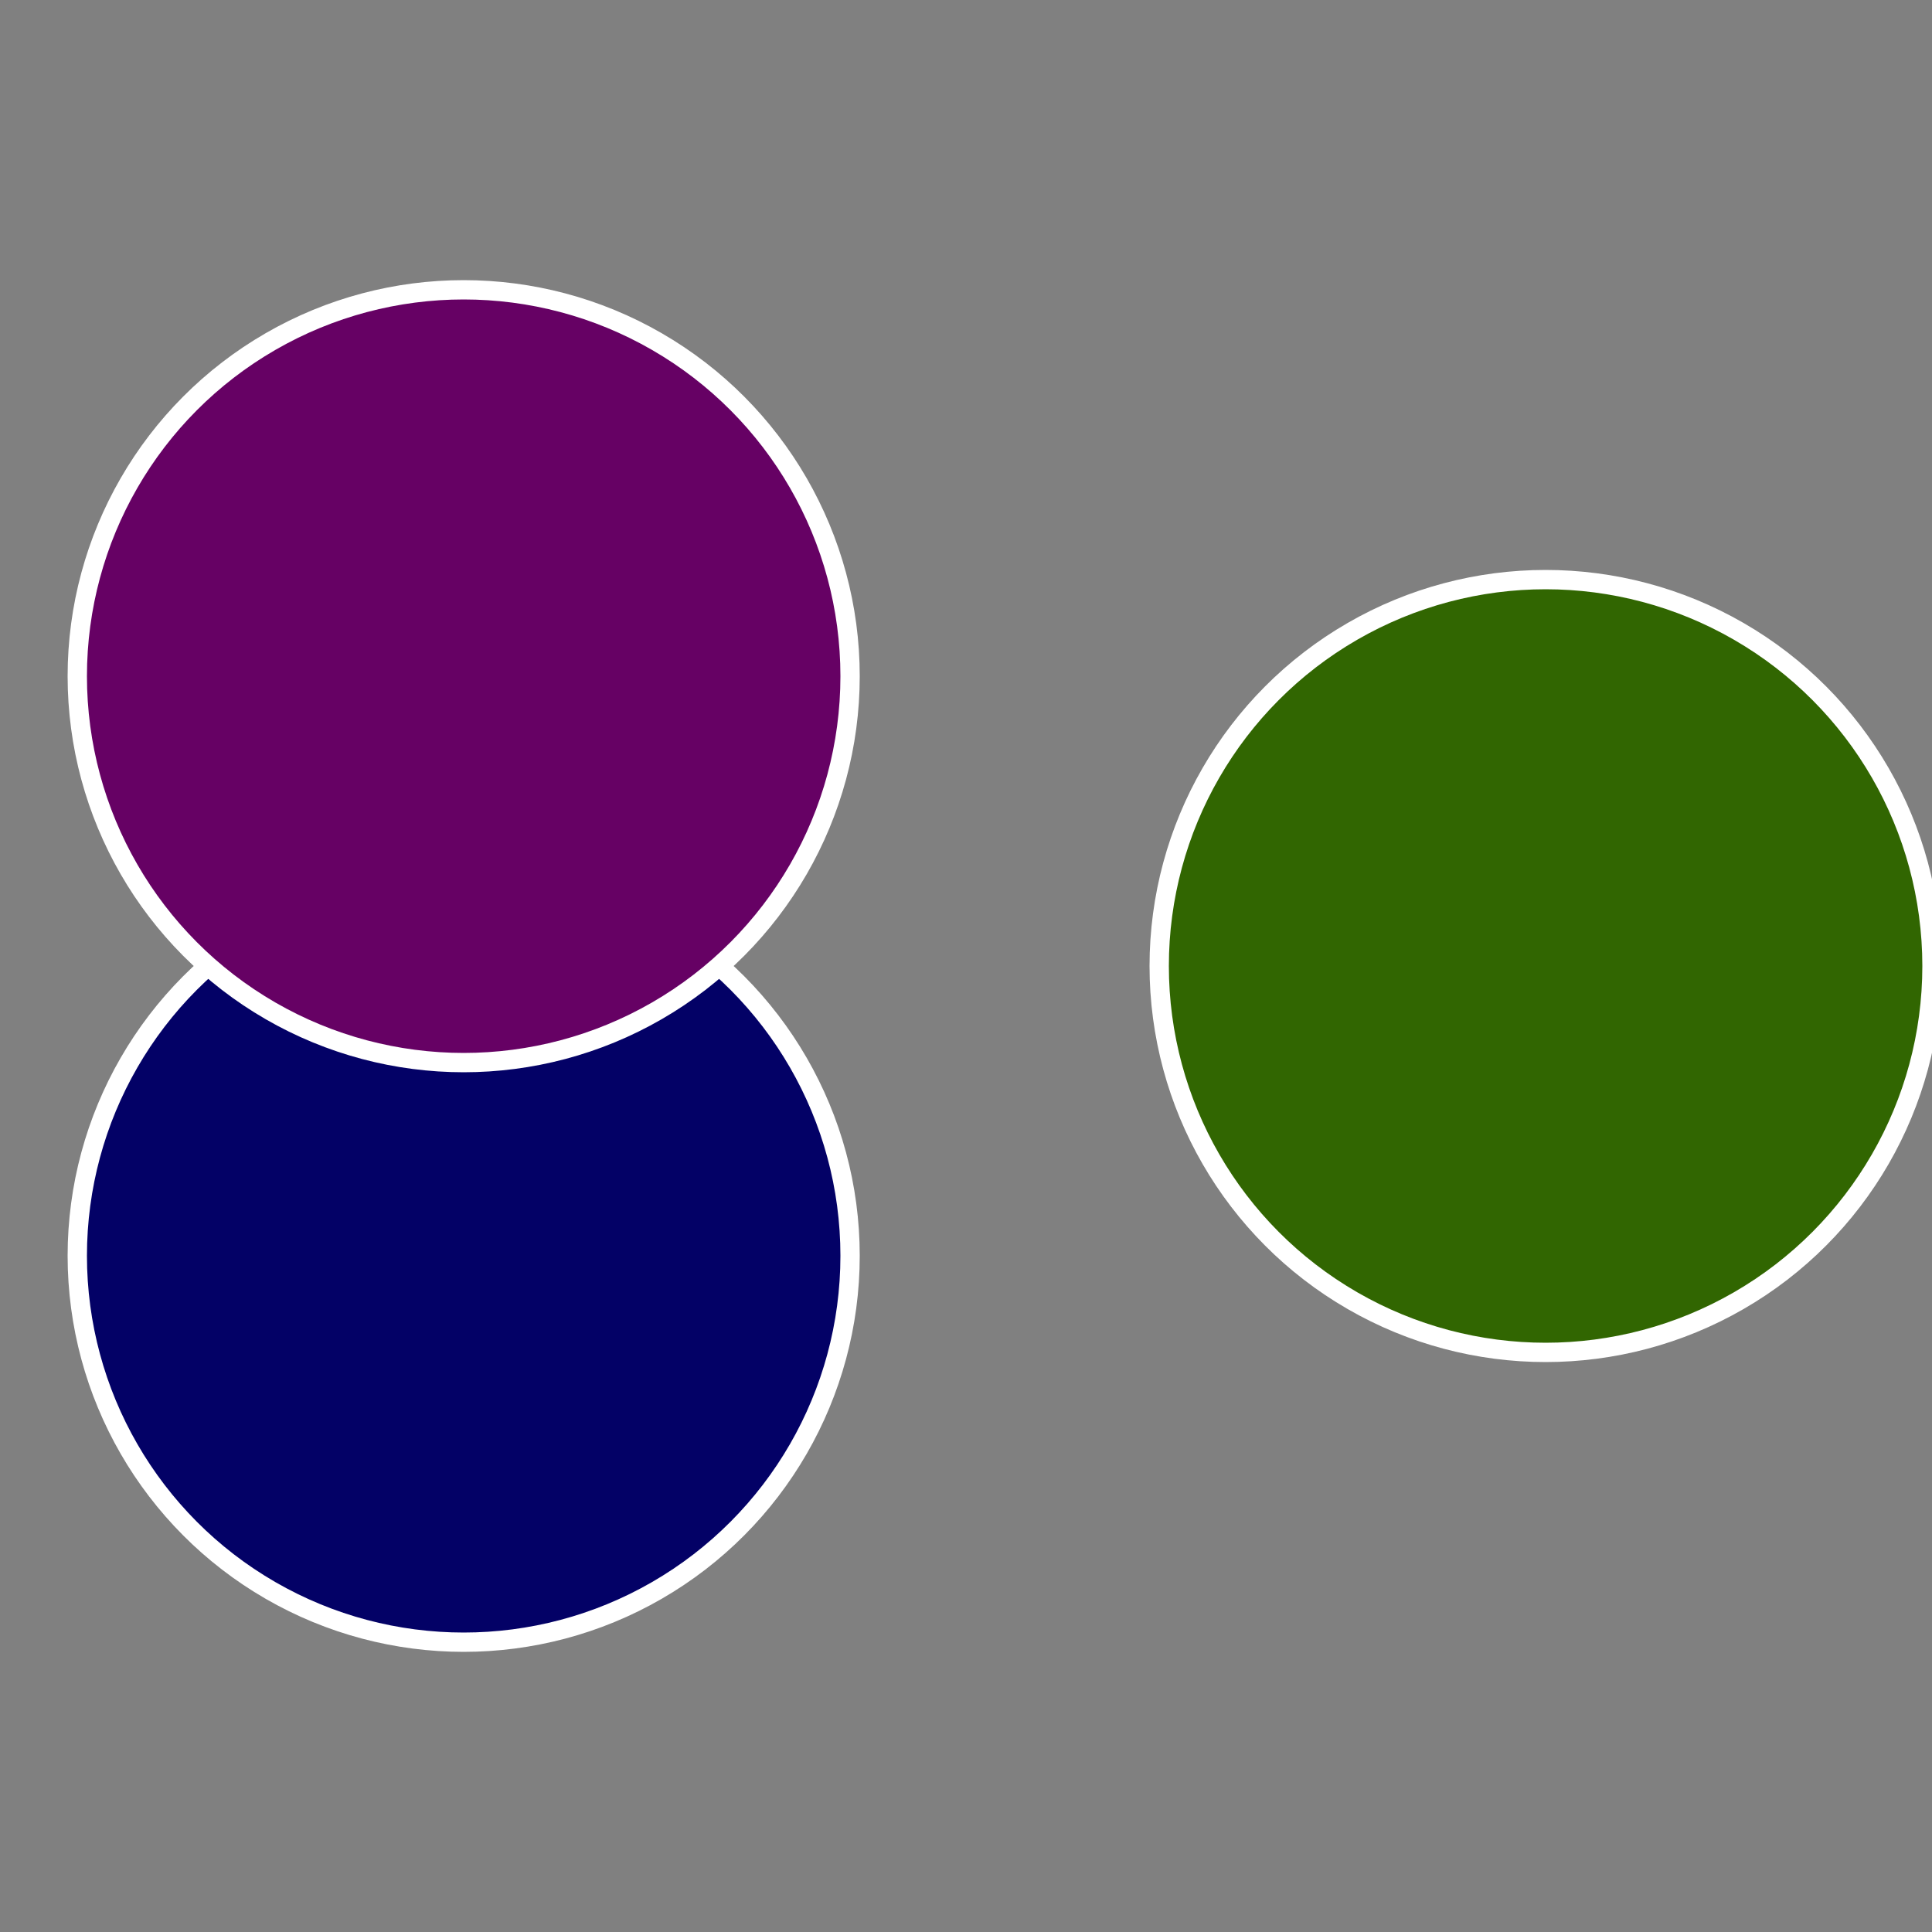<?xml version="1.0" standalone="no"?>
<svg width="500" height="500" viewBox="-1 -1 2 2" xmlns="http://www.w3.org/2000/svg">
 
                <rect x="-1" y="-1" width="2" height="2" fill="#808080" stroke="none"/>
 
                <circle cx="0.6" cy="0" r="0.4" fill="#316601" stroke="#fff" stroke-width="1%" />
             
                <circle cx="-0.52" cy="0.3" r="0.4" fill="#030166" stroke="#fff" stroke-width="1%" />
             
                <circle cx="-0.52" cy="-0.3" r="0.4" fill="#660164" stroke="#fff" stroke-width="1%" />
            </svg>
